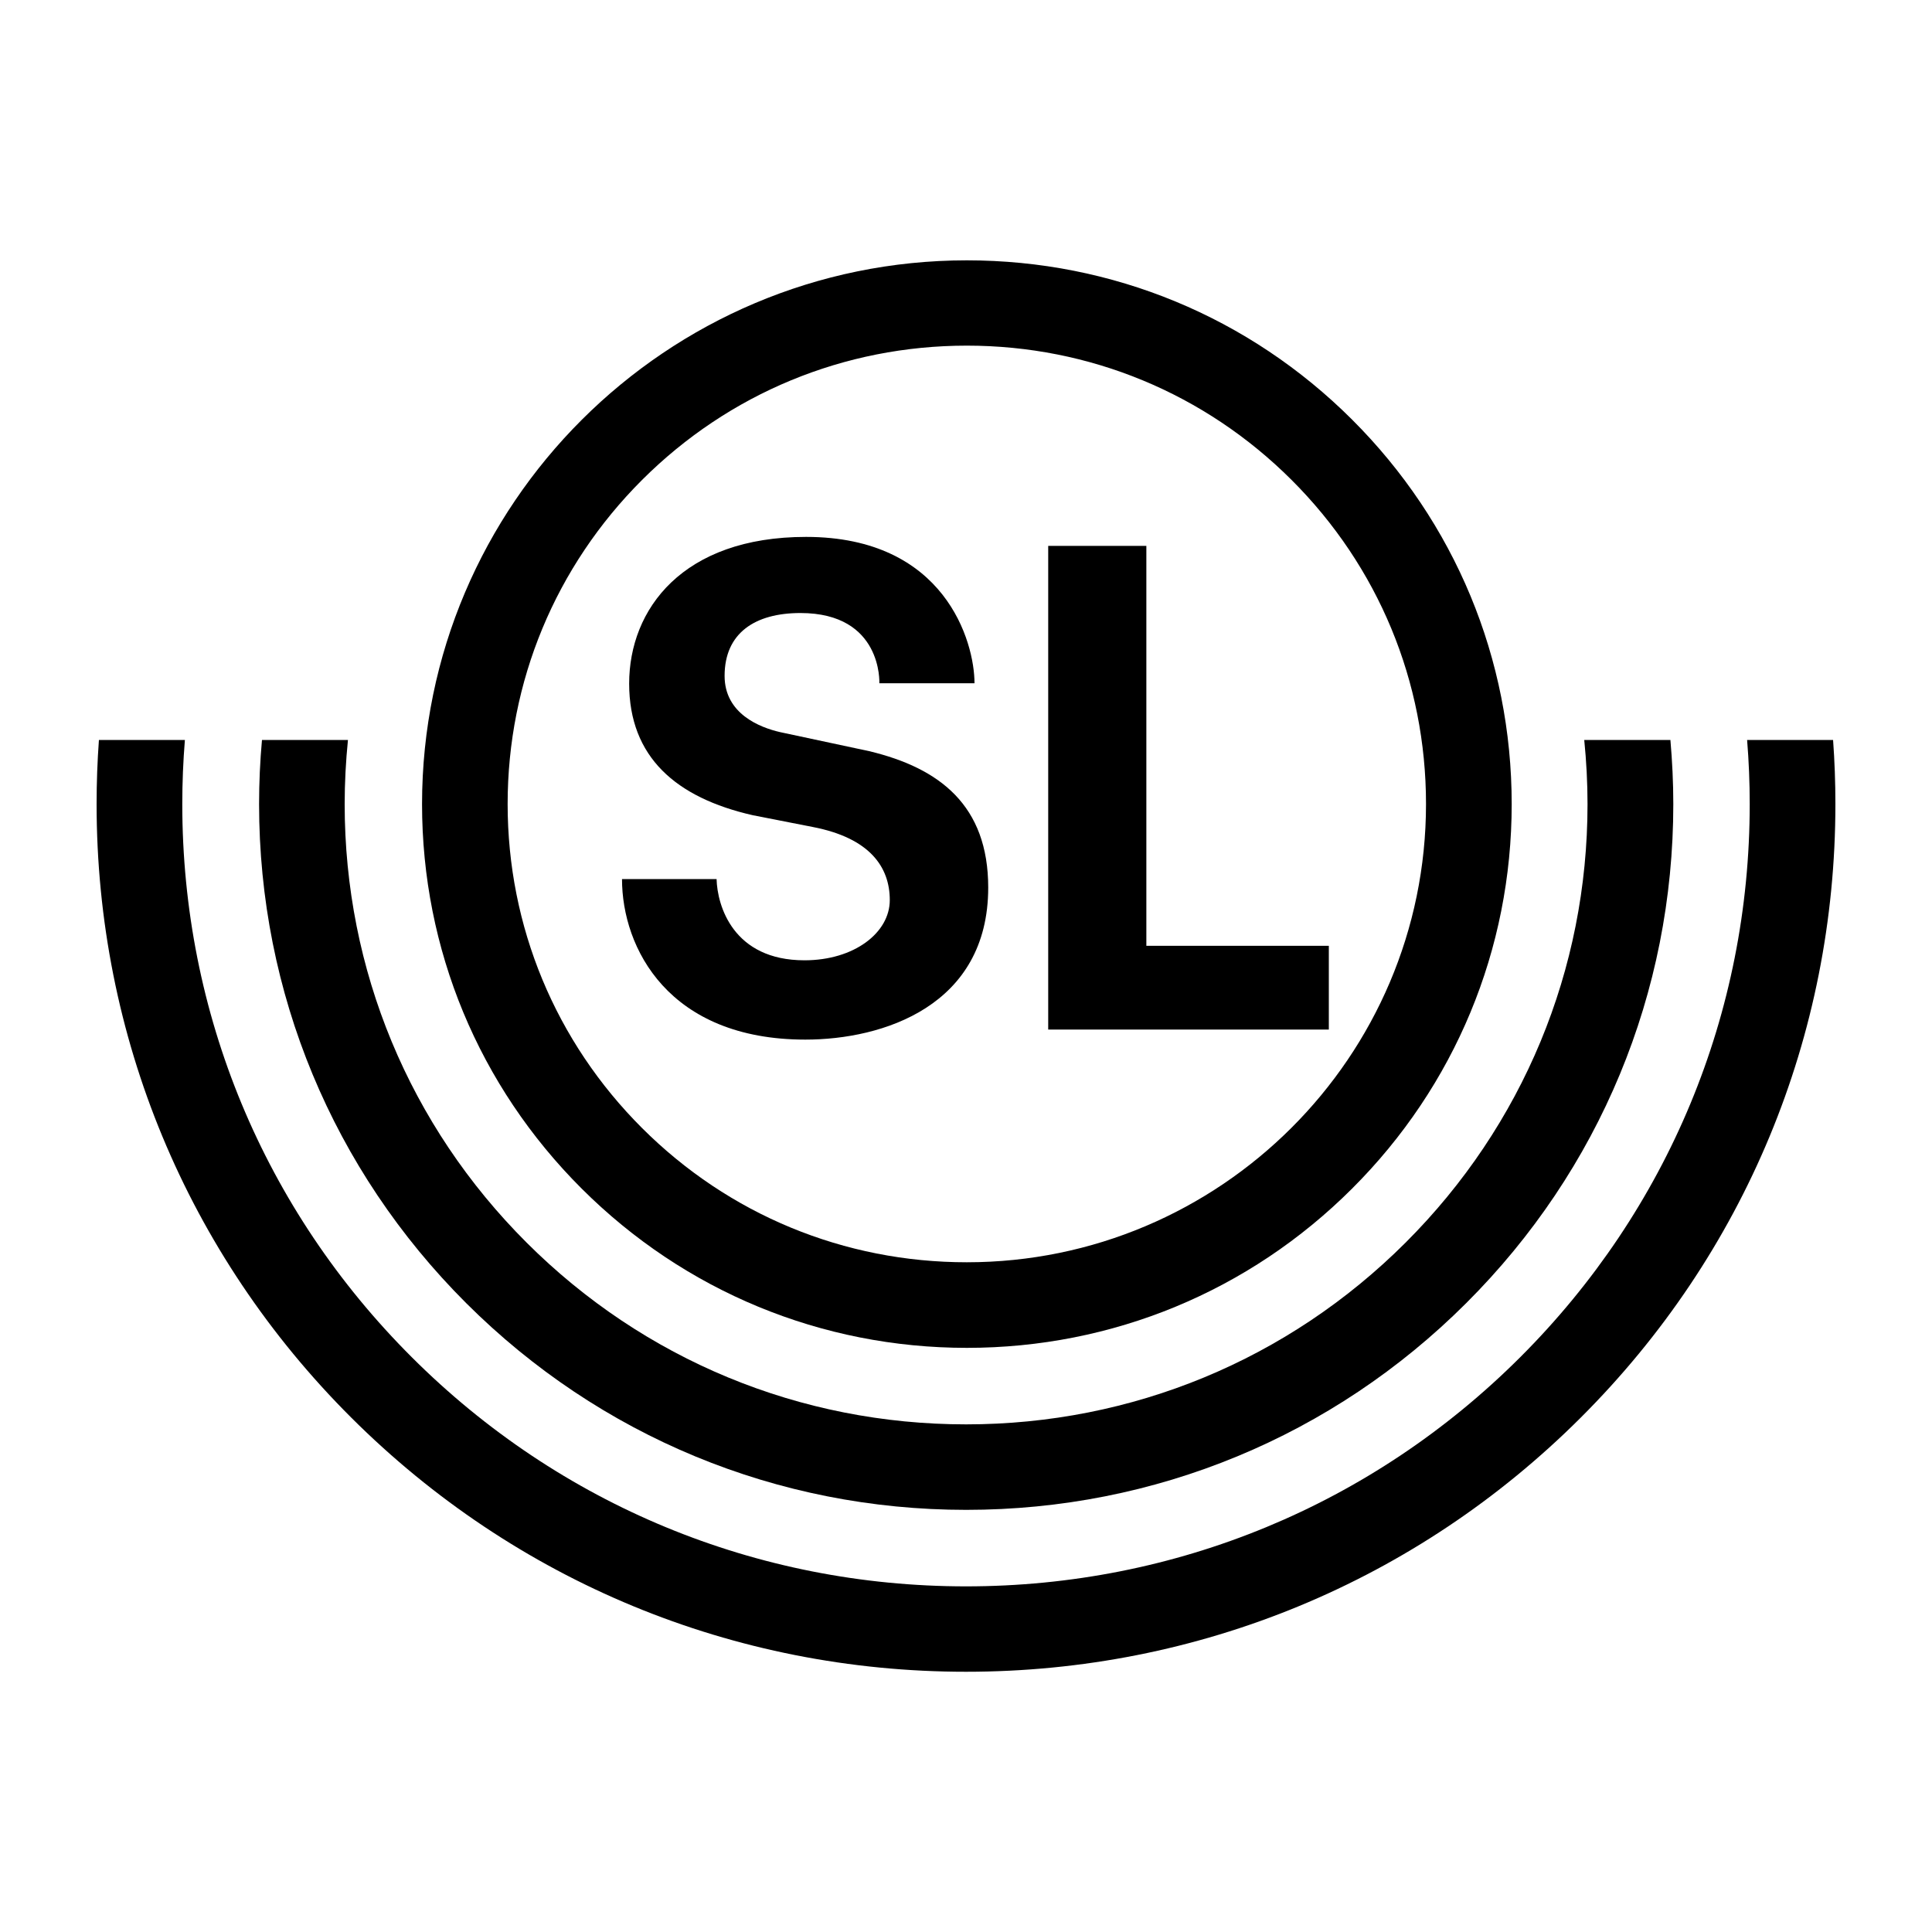 <?xml version="1.0" encoding="utf-8"?>
<!-- Generator: Adobe Illustrator 23.0.0, SVG Export Plug-In . SVG Version: 6.00 Build 0)  -->
<svg version="1.1" id="Ebene_1" xmlns="http://www.w3.org/2000/svg" xmlns:xlink="http://www.w3.org/1999/xlink" x="0px" y="0px"
	 viewBox="0 0 200 200" style="enable-background:new 0 0 200 200;" xml:space="preserve">
<g id="Sl_Logo">
	<path d="M180.86,76.6c0.18,2.2,0.27,4.41,0.27,6.64c0,21.63-8.44,41.96-23.76,57.26c-15.32,15.3-35.7,23.72-57.37,23.72
		c-21.67,0-42.05-8.42-57.37-23.72c-15.32-15.29-23.76-35.63-23.76-57.26c0-2.23,0.09-4.44,0.27-6.64h-8.9
		C10.08,78.8,10,81.01,10,83.24c0,23.99,9.36,46.55,26.36,63.51s39.6,26.31,63.64,26.31c24.04,0,46.64-9.34,63.64-26.31
		c17-16.97,26.36-39.52,26.36-63.51c0-2.23-0.08-4.44-0.24-6.64H180.86"/>
	<path d="M164,76.6c0.22,2.19,0.34,4.41,0.34,6.64c0,17.15-6.69,33.27-18.84,45.4c-12.15,12.13-28.31,18.81-45.49,18.81
		c-17.18,0-33.34-6.68-45.49-18.81c-12.15-12.13-18.84-28.25-18.84-45.4c0-2.23,0.12-4.45,0.34-6.64h-8.9
		c-0.2,2.2-0.3,4.41-0.3,6.64c0,19.51,7.62,37.86,21.44,51.66c13.83,13.8,32.21,21.4,51.76,21.4c19.55,0,37.94-7.6,51.76-21.4
		c13.83-13.8,21.44-32.14,21.44-51.66c0-2.23-0.11-4.44-0.3-6.64H164"/>
	<path d="M52.55,83.23c0-12.67,4.95-24.59,13.92-33.55c8.98-8.96,20.92-13.9,33.62-13.9c12.7,0,24.63,4.94,33.61,13.9
		c8.98,8.96,13.92,20.88,13.92,33.55c0,26.16-21.32,47.44-47.54,47.44c-12.7,0-24.64-4.93-33.62-13.9
		C57.5,107.82,52.55,95.91,52.55,83.23 M100.09,139.53c15.06,0,29.23-5.85,39.88-16.49c10.65-10.63,16.52-24.77,16.52-39.8
		c0-15.04-5.87-29.17-16.52-39.8c-10.65-10.63-24.82-16.49-39.88-16.49c-31.1,0-56.4,25.25-56.4,56.29
		c0,15.03,5.87,29.17,16.52,39.8C70.86,133.67,85.03,139.53,100.09,139.53z"/>
	<polyline points="118.67,97.91 137.56,97.91 137.56,106.58 108.51,106.58 108.51,56.51 118.67,56.51 118.67,97.91 	"/>
	<path d="M74.18,91c0.07,2.74,1.7,8.41,9.1,8.41c5.15,0,8.83-2.86,8.83-6.23c0-3.42-2.06-6.43-7.97-7.57l-6.22-1.22
		c-7.94-1.81-12.79-6.02-12.79-13.62c0-7.71,5.54-15.19,18.31-15.19c14.4,0,17.44,10.87,17.44,15.15h-9.85c0,0,0.35-7.27-8.17-7.27
		c-4.69,0-7.85,2.06-7.85,6.51c0,3.92,3.65,5.34,5.75,5.82l9.22,1.97c7.3,1.75,12.32,5.62,12.32,14.12
		c0,12.26-10.91,15.74-18.93,15.74c-14.15,0-18.98-9.47-18.98-16.62H74.18"/>
</g>
</svg>
